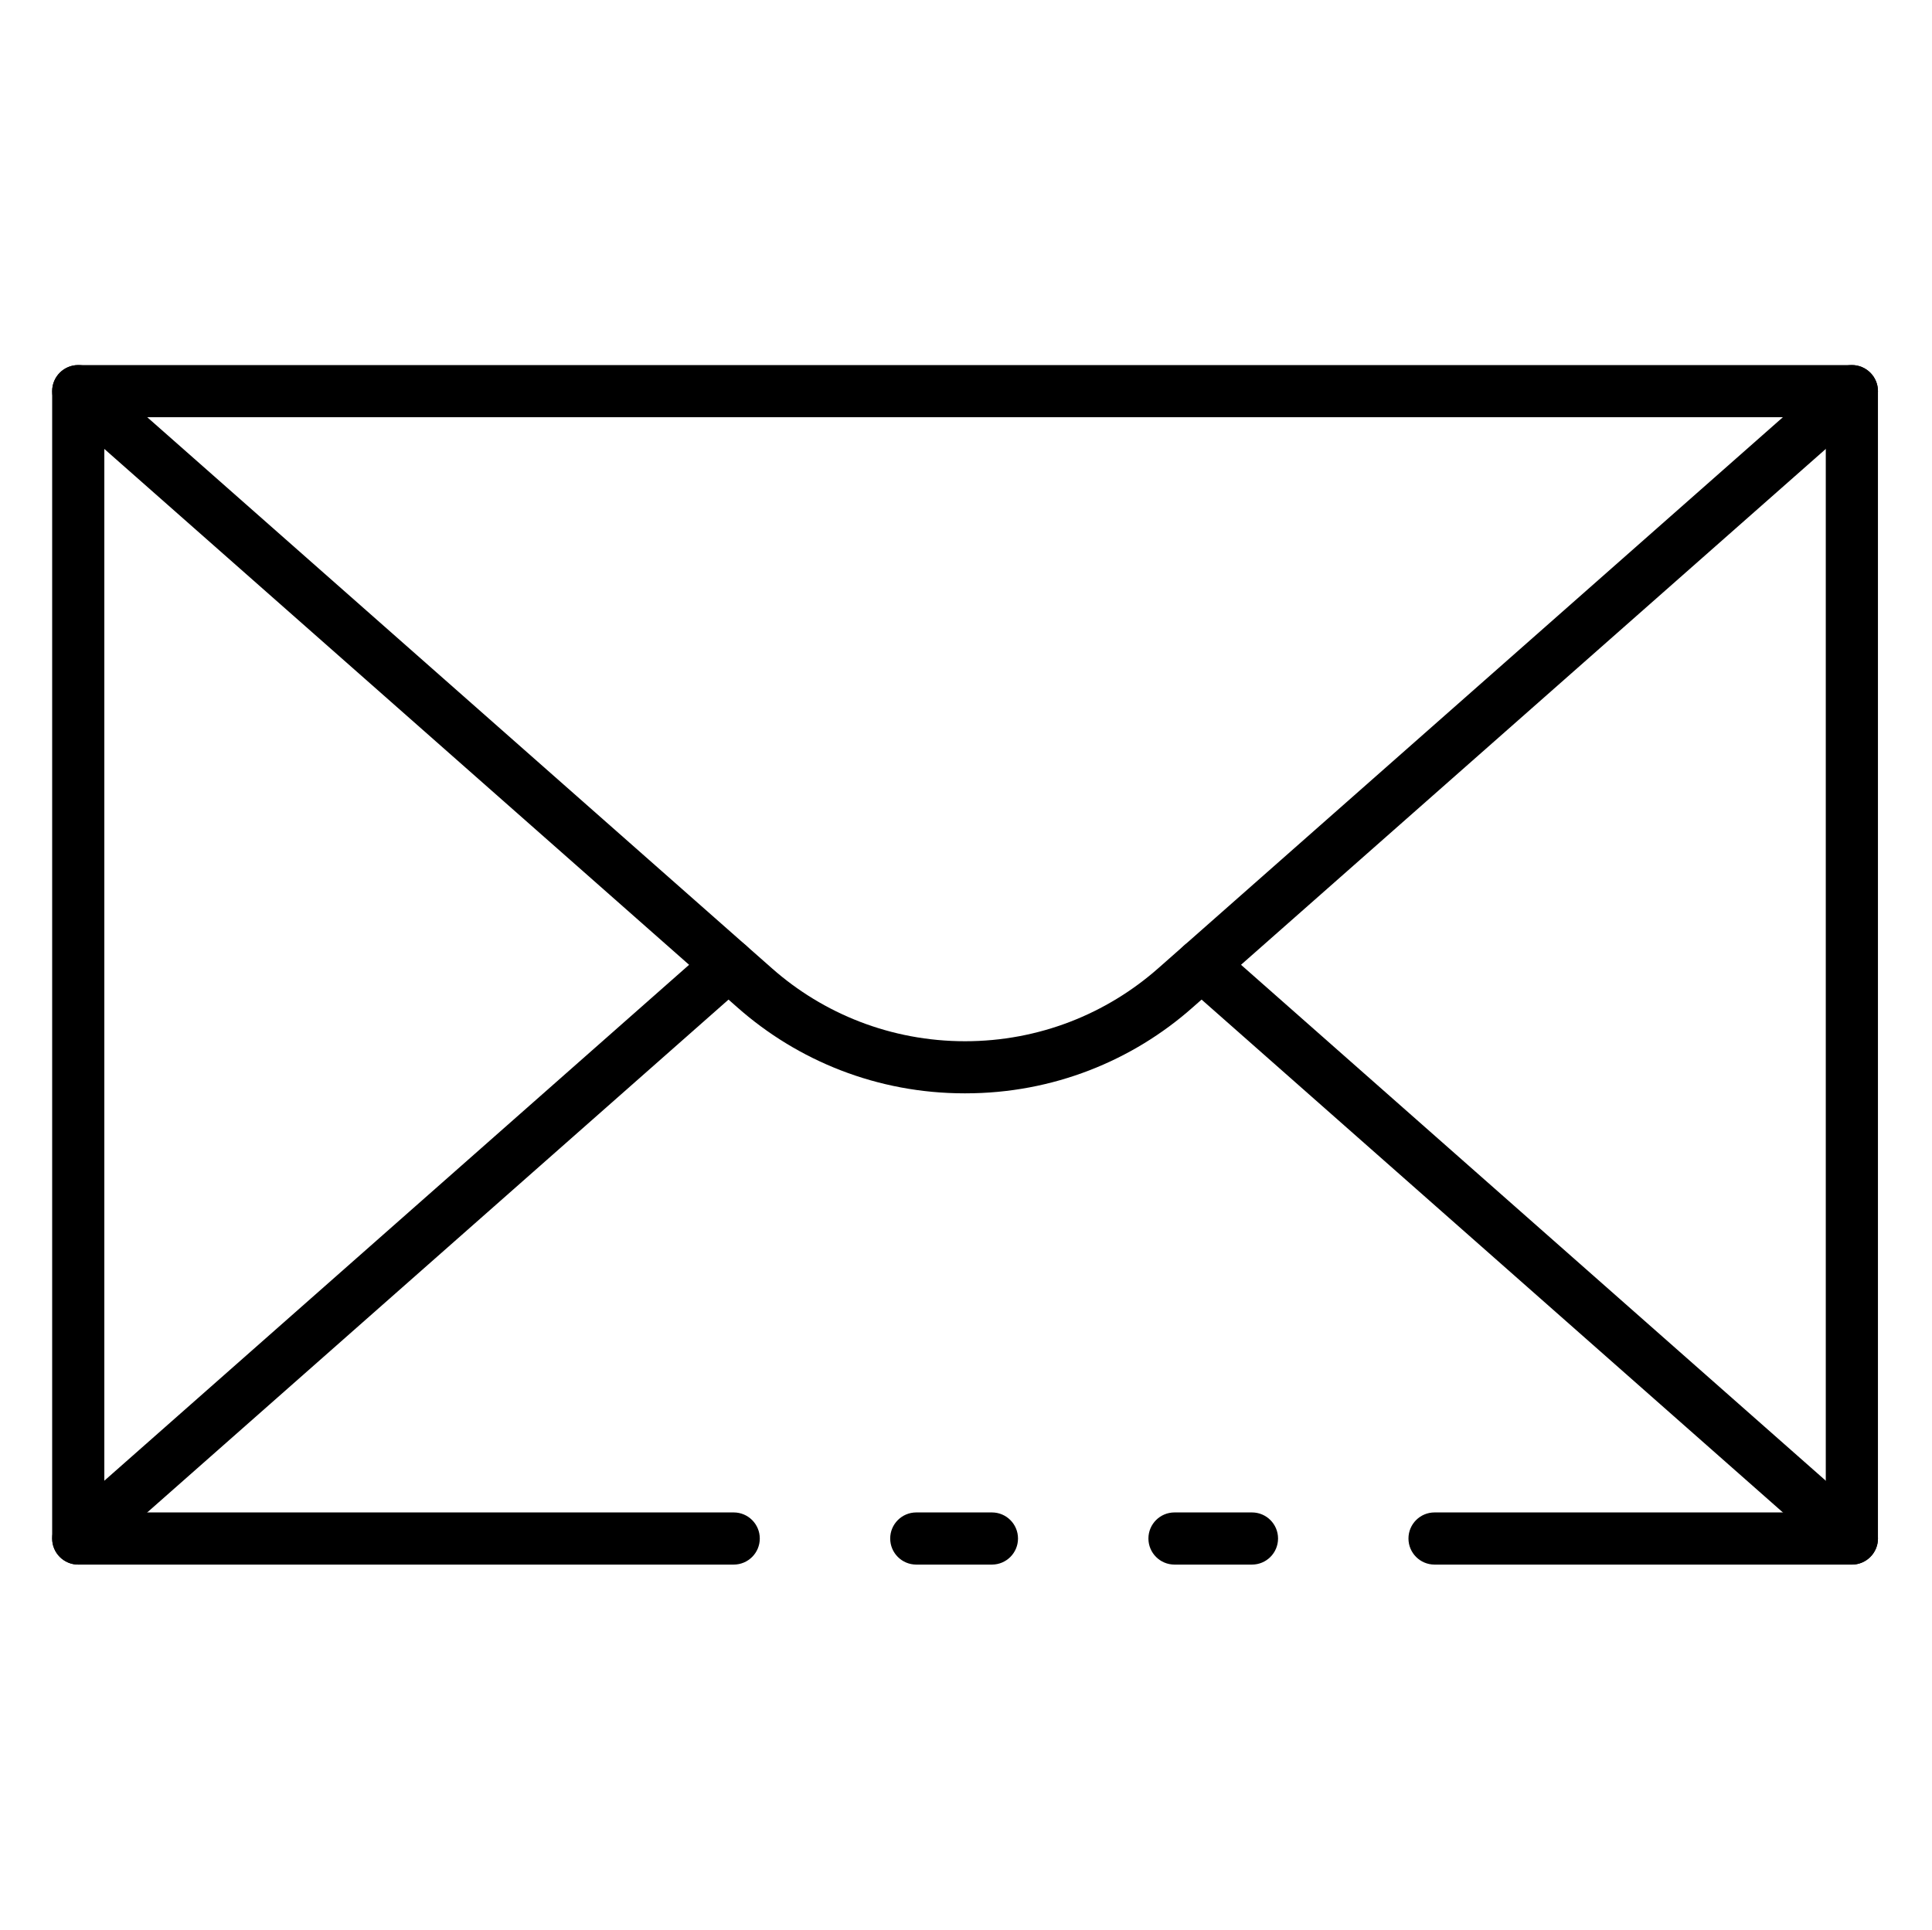 <?xml version="1.0" encoding="utf-8"?>
<!-- Generator: Adobe Illustrator 17.0.0, SVG Export Plug-In . SVG Version: 6.00 Build 0)  -->
<!DOCTYPE svg PUBLIC "-//W3C//DTD SVG 1.1//EN" "http://www.w3.org/Graphics/SVG/1.1/DTD/svg11.dtd">
<svg version="1.1" id="Layer_1" xmlns="http://www.w3.org/2000/svg" xmlns:xlink="http://www.w3.org/1999/xlink" x="0px" y="0px"
	 width="1025px" height="1024px" viewBox="0 0 1025 1024" enable-background="new 0 0 1025 1024" xml:space="preserve">
<g><path d="M526.253 830.27h-40.13c-7.642 0-13.838-6.195-13.838-13.838s6.195-13.838 13.838-13.838v0h40.13c7.642 0 13.838 6.195 13.838 13.838s-6.195 13.838-13.838 13.838v0z"></path><path d="M982.486 830.27h-221.405c-7.642 0-13.838-6.195-13.838-13.838s6.195-13.838 13.838-13.838v0h207.568v-581.189h-913.297v581.189h333.907c7.642 0 13.838 6.195 13.838 13.838s-6.195 13.838-13.838 13.838v0h-347.745c-7.642 0-13.838-6.195-13.838-13.838v0-608.865c0-7.642 6.195-13.838 13.838-13.838v0h940.973c7.642 0 13.838 6.195 13.838 13.838v0 608.865c0 7.642-6.195 13.838-13.838 13.838v0z"></path><path d="M664.216 830.27h-41.098c-7.642 0-13.838-6.195-13.838-13.838s6.195-13.838 13.838-13.838v0h41.098c7.642 0 13.838 6.195 13.838 13.838s-6.195 13.838-13.838 13.838v0z"></path><path d="M512 580.193c-0.077 0-0.168 0-0.259 0-46.281 0-88.529-17.266-120.654-45.707l0.192 0.167-358.926-316.707c-2.878-2.549-4.682-6.253-4.682-10.378 0-7.645 6.198-13.843 13.843-13.843 3.52 0 6.733 1.314 9.175 3.477l-0.015-0.013 358.926 316.707c27.161 23.997 63.070 38.647 102.4 38.647s75.239-14.65 102.566-38.791l-0.166 0.144 358.926-316.707c2.428-2.151 5.641-3.465 9.161-3.465 7.645 0 13.843 6.198 13.843 13.843 0 4.126-1.805 7.83-4.668 10.366l-0.015 0.013-358.94 316.707c-31.926 28.275-74.168 45.541-120.442 45.541-0.093 0-0.187-0-0.28-0l0.014 0z"></path><path d="M982.486 830.27c-0.002 0-0.005 0-0.008 0-3.516 0-6.726-1.312-9.167-3.472l0.015 0.013-344.977-304.432c-2.878-2.549-4.682-6.253-4.682-10.378 0-7.645 6.198-13.843 13.843-13.843 3.52 0 6.733 1.314 9.175 3.477l-0.015-0.013 344.977 304.432c2.879 2.548 4.685 6.252 4.685 10.378 0 7.642-6.195 13.838-13.838 13.838-0.003 0-0.005-0-0.008-0l0 0z"></path><path d="M41.514 830.27c-0.002 0-0.005 0-0.008 0-7.642 0-13.838-6.195-13.838-13.838 0-4.126 1.806-7.83 4.67-10.366l0.015-0.013 344.977-304.432c2.428-2.151 5.641-3.465 9.161-3.465 7.645 0 13.843 6.198 13.843 13.843 0 4.126-1.805 7.83-4.668 10.366l-0.015 0.013-344.977 304.432c-2.427 2.148-5.637 3.459-9.153 3.459-0.003 0-0.005-0-0.008-0l0 0z"></path></g>
</svg>
